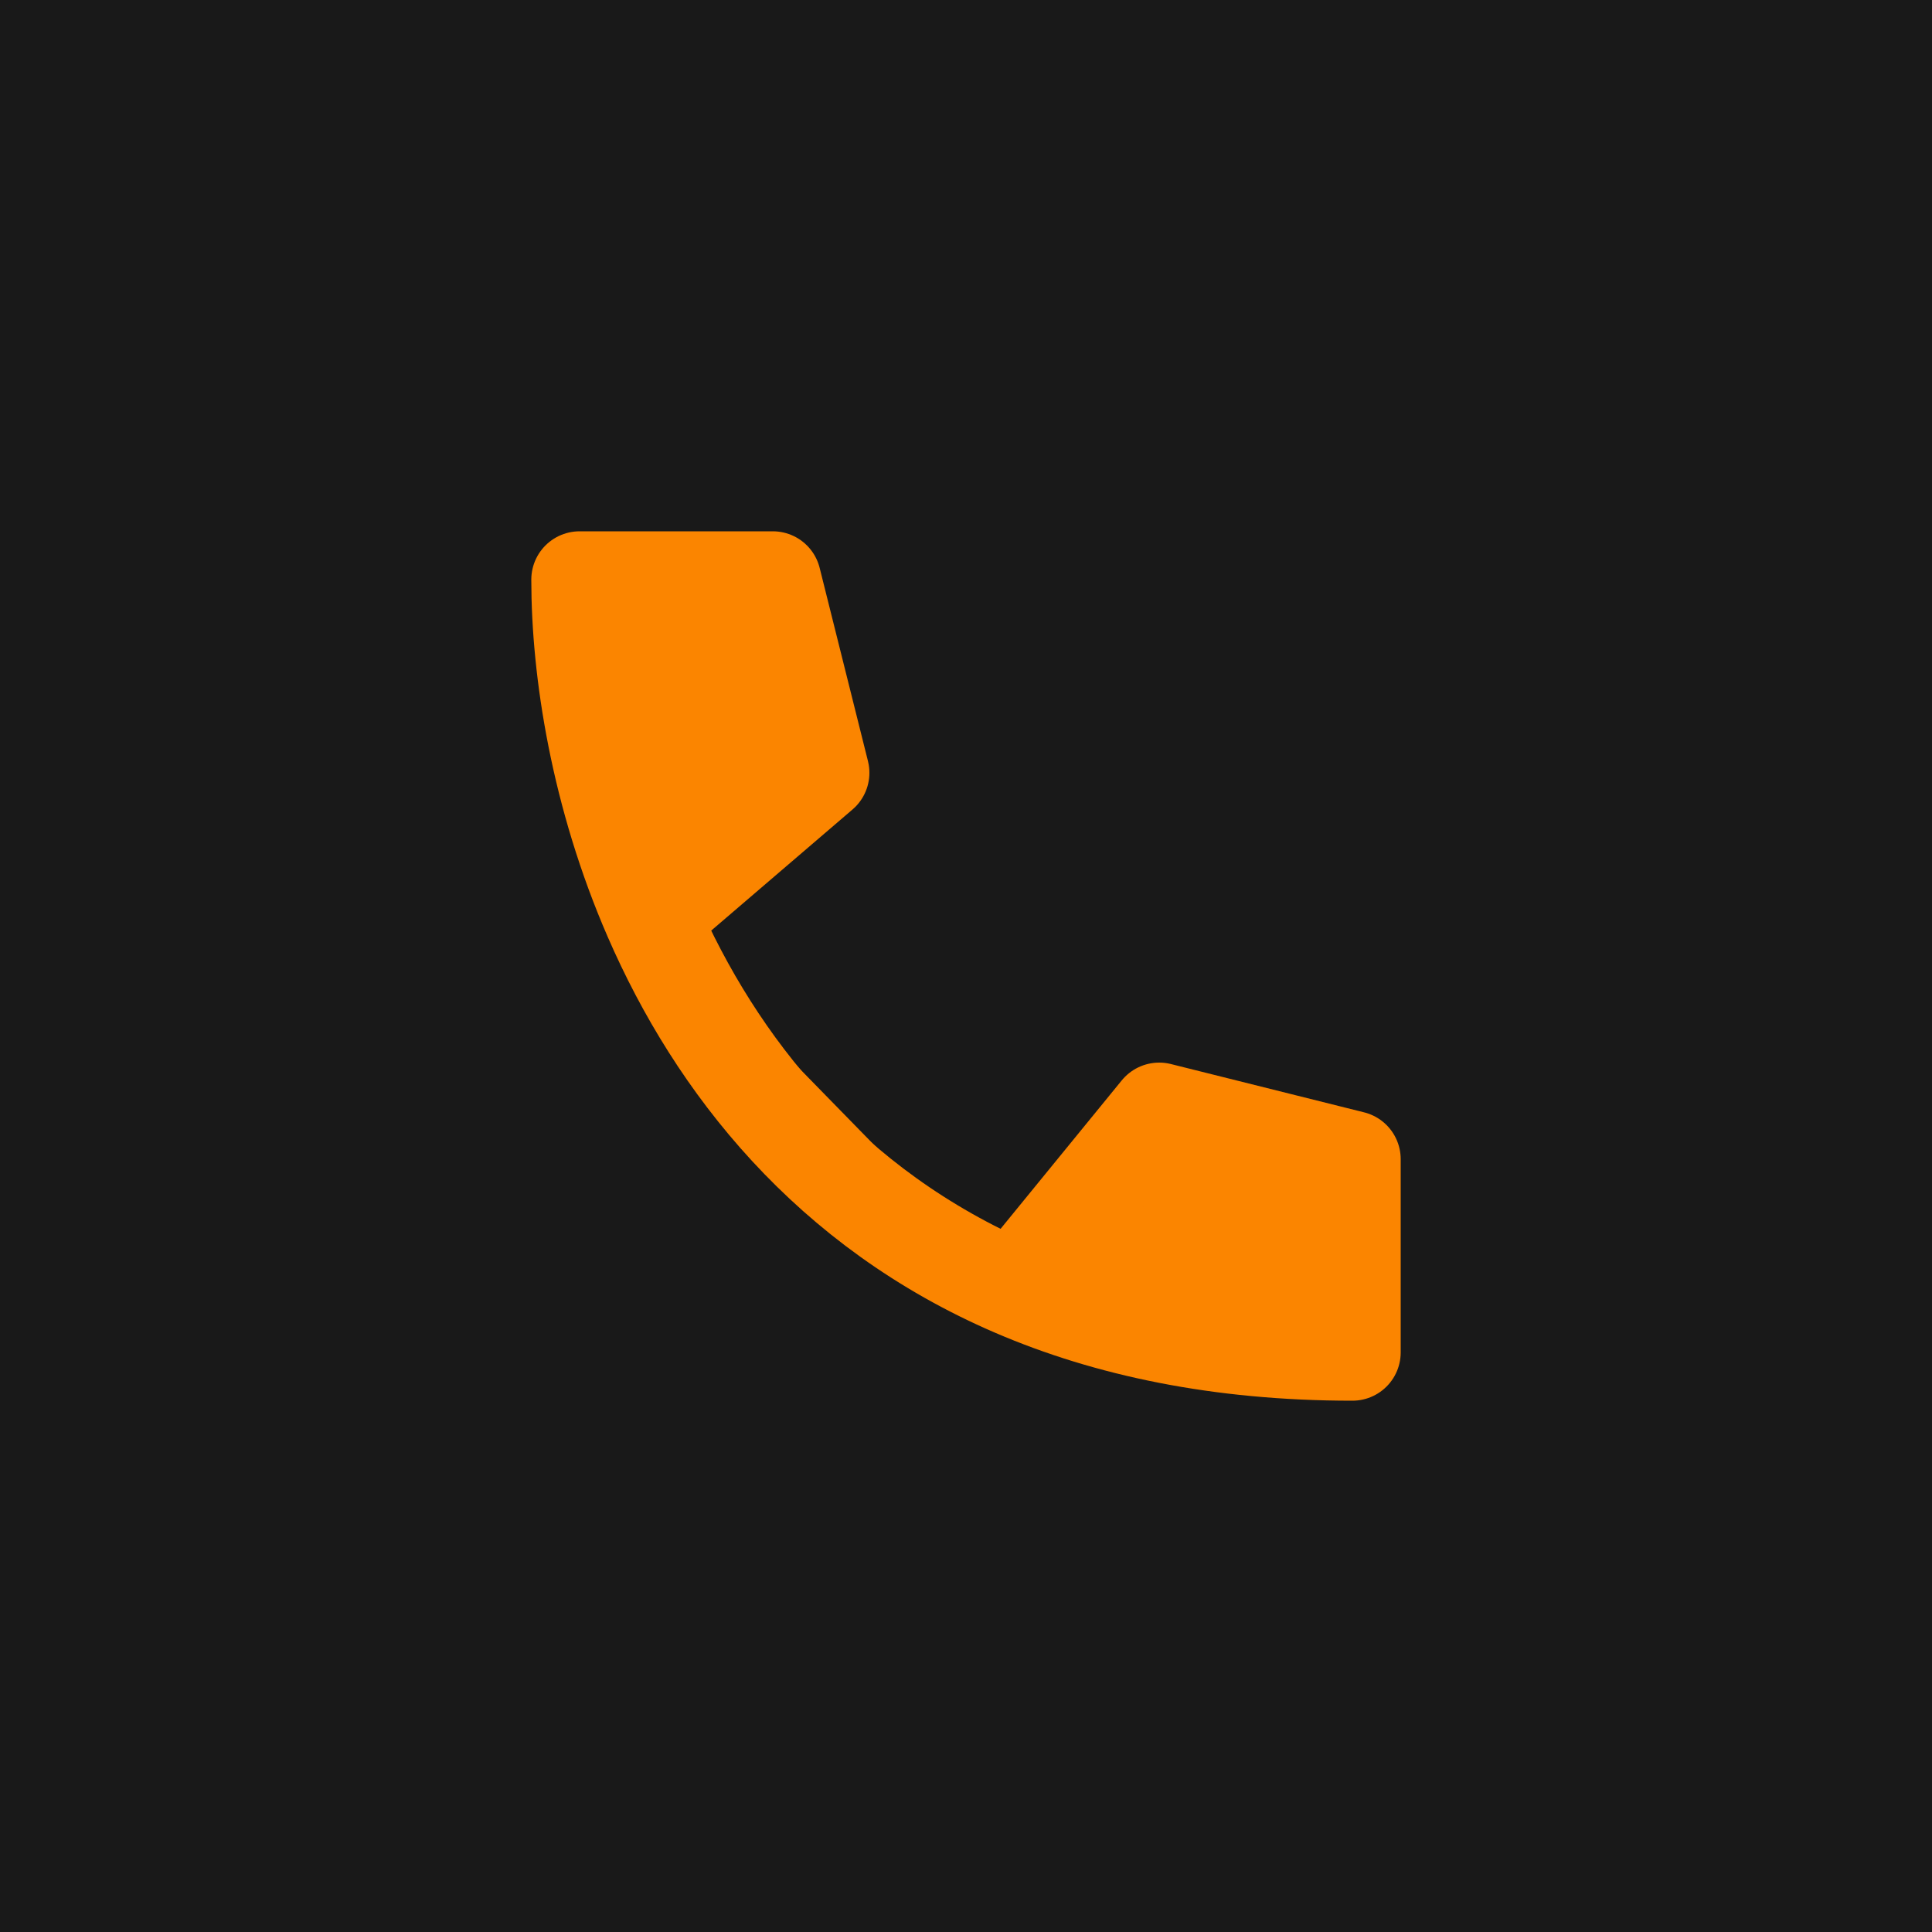 <?xml version="1.0" encoding="UTF-8"?> <svg xmlns="http://www.w3.org/2000/svg" width="40" height="40" viewBox="0 0 40 40" fill="none"><rect width="40" height="40" fill="#191919"></rect><path d="M27.5 24.391V27.494C25.311 27.445 23.43 27.069 21.817 26.464L24.186 23.561L27.5 24.391ZM15.609 12.5L16.439 15.821L13.7 18.169C12.91 16.134 12.569 14.11 12.511 12.5H15.609Z" fill="#FB8500" stroke="#FB8500"></path><path d="M21 26.675C22.93 27.505 25.242 28 28 28V24L24 23L21 26.675ZM21 26.675C17.159 25.023 14.824 22.045 13.5 19L21 26.675ZM13.5 19C12.4 16.472 12 13.898 12 12H16L17 16L13.5 19Z" fill="#FB8500"></path><path d="M21 26.675C22.93 27.505 25.242 28 28 28V24L24 23L21 26.675ZM21 26.675C17.159 25.023 14.824 22.045 13.5 19M13.5 19C12.4 16.472 12 13.898 12 12H16L17 16L13.5 19Z" stroke="#FB8500" stroke-width="2" stroke-linecap="round" stroke-linejoin="round"></path></svg> 